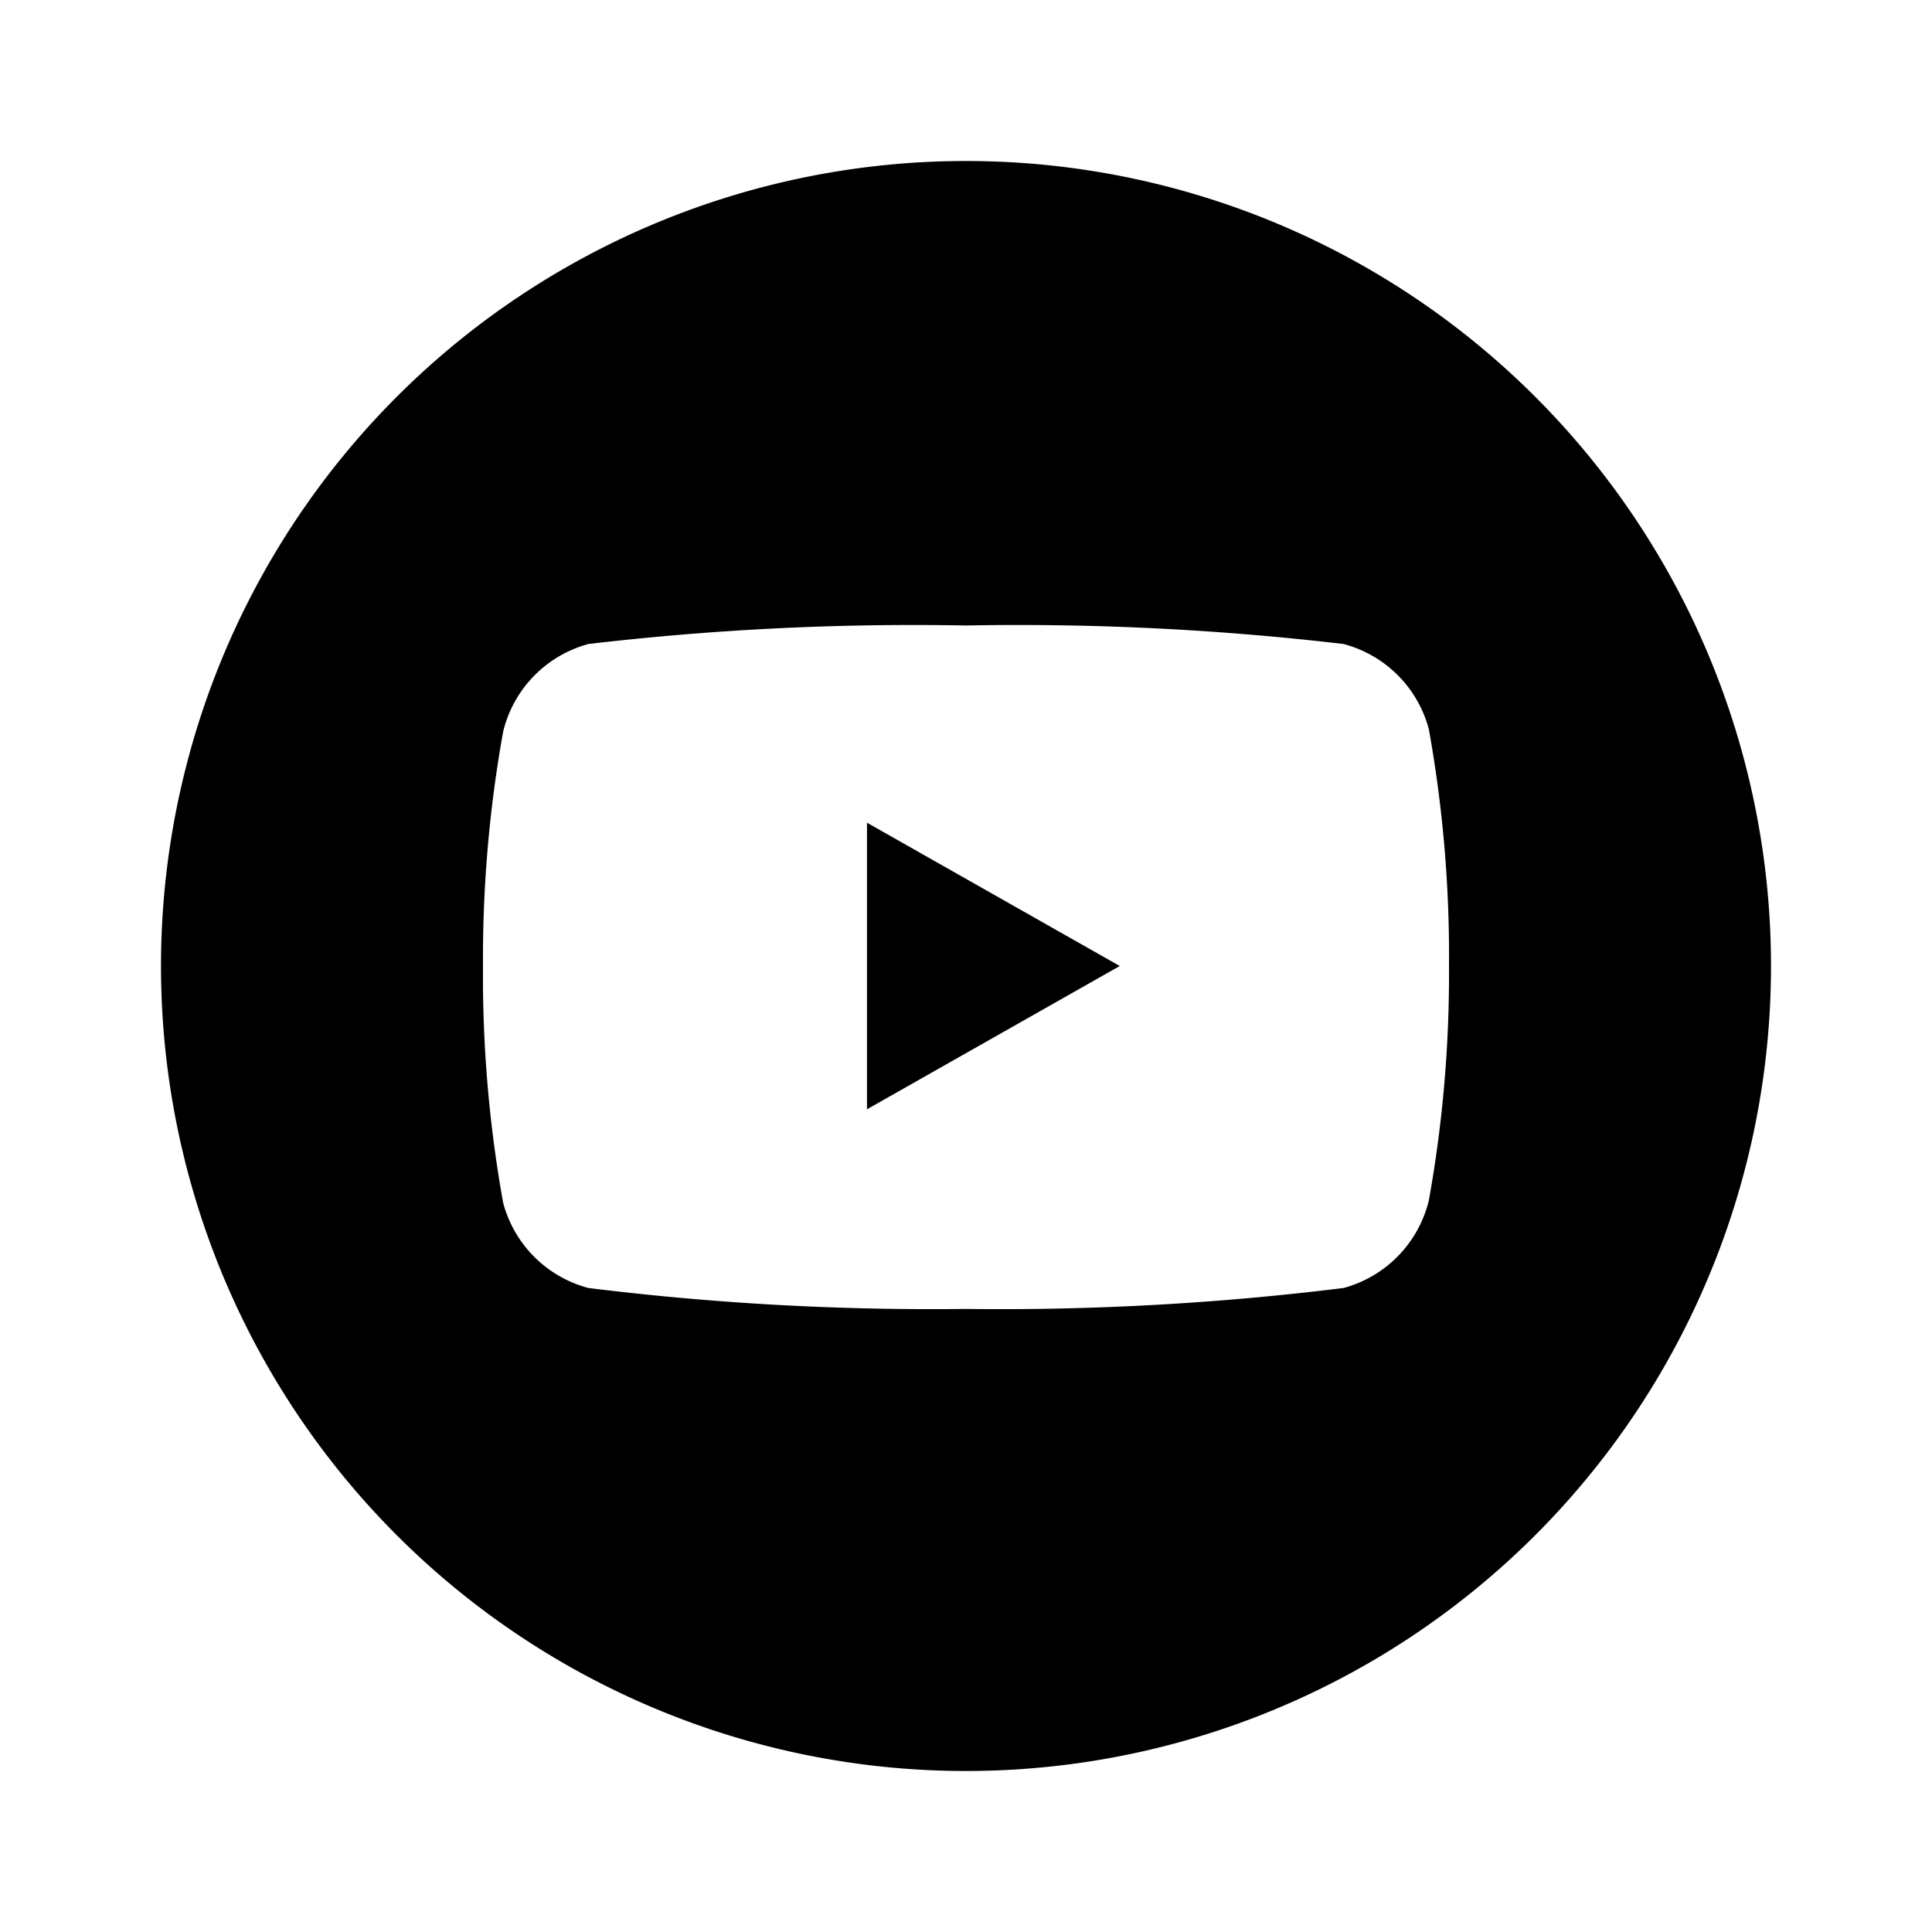 <svg xmlns="http://www.w3.org/2000/svg" viewBox="0 0 24 24"><g id="YouTube"><path d="M12,2A10,10,0,1,0,22,12,10,10,0,0,0,12,2Zm5.75,12.91A1.49,1.49,0,0,1,16.69,16a34.65,34.65,0,0,1-4.69.26A34.65,34.65,0,0,1,7.31,16a1.49,1.49,0,0,1-1.06-1.06A15.88,15.88,0,0,1,6,12a15.88,15.88,0,0,1,.25-2.91A1.49,1.49,0,0,1,7.31,8,34.65,34.65,0,0,1,12,7.77,34.65,34.65,0,0,1,16.69,8a1.49,1.49,0,0,1,1.06,1.06A15.88,15.88,0,0,1,18,12,15.88,15.88,0,0,1,17.75,14.91Z"/><polygon points="10.77 13.78 13.91 12 10.77 10.22 10.77 13.78"/></g></svg>